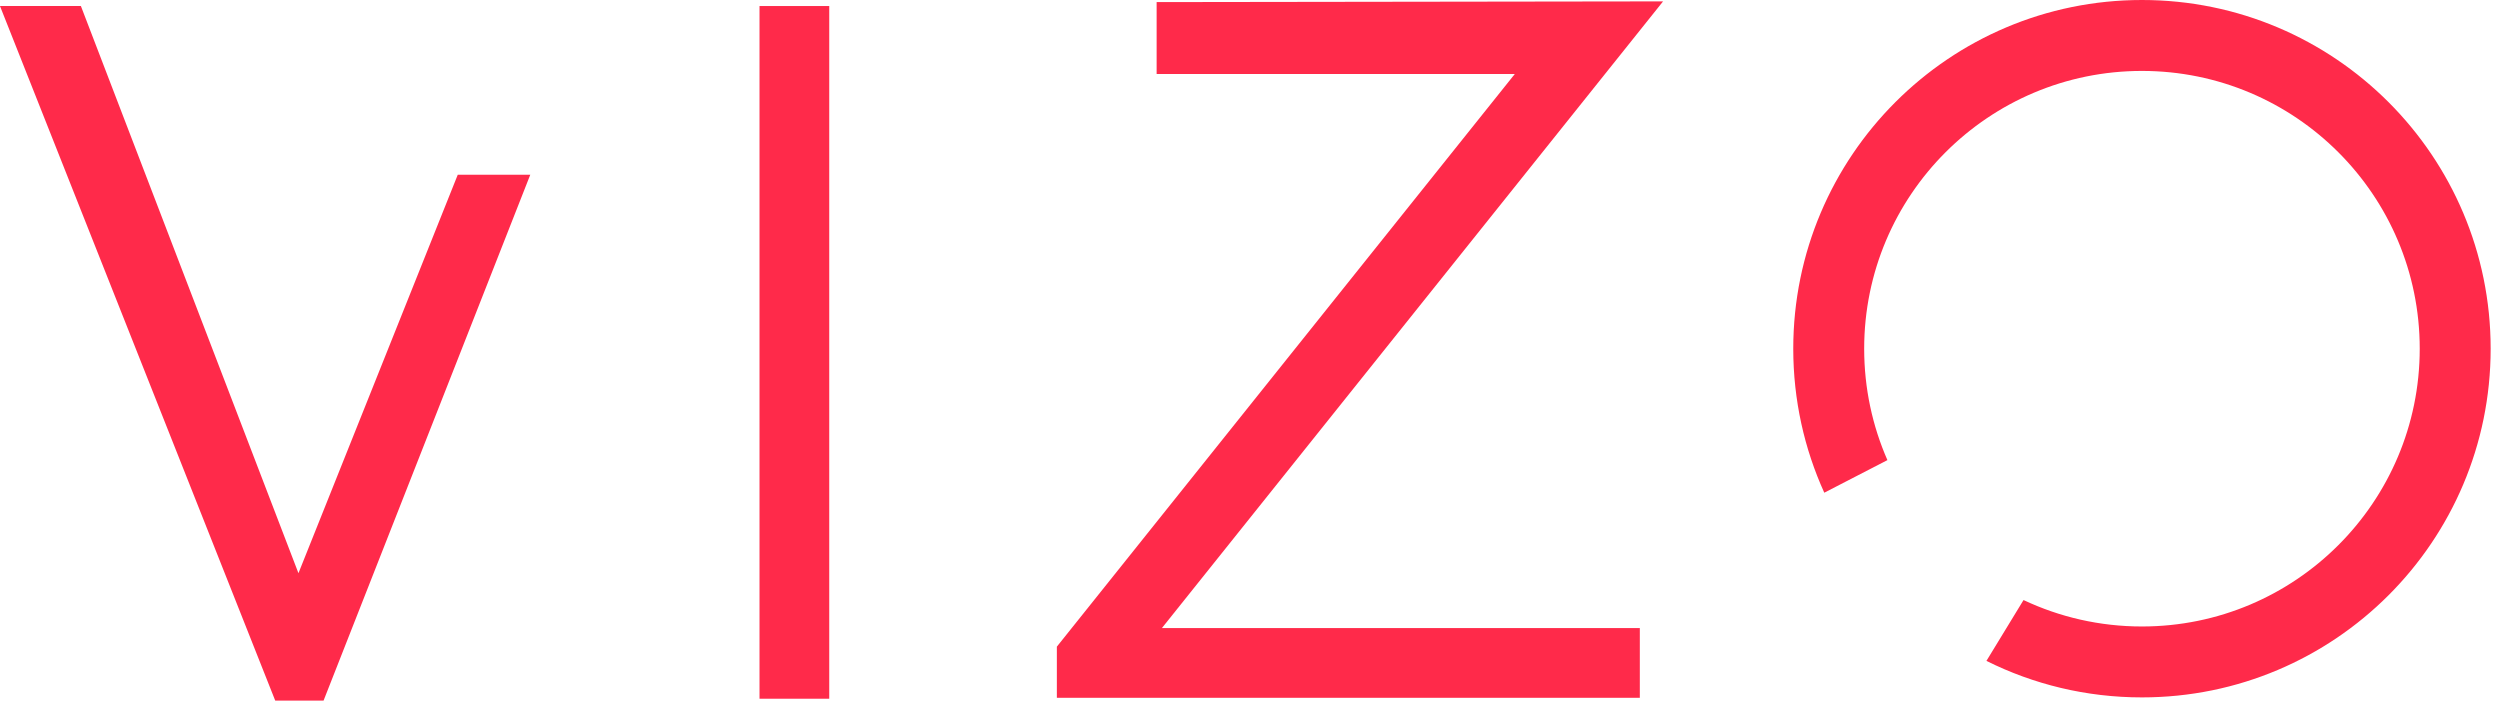 <?xml version="1.0" encoding="UTF-8" standalone="no"?>
<!DOCTYPE svg PUBLIC "-//W3C//DTD SVG 1.1//EN" "http://www.w3.org/Graphics/SVG/1.1/DTD/svg11.dtd">
<svg width="100%" height="100%" viewBox="0 0 267 75" version="1.1" xmlns="http://www.w3.org/2000/svg" xmlns:xlink="http://www.w3.org/1999/xlink" xml:space="preserve" xmlns:serif="http://www.serif.com/" style="fill-rule:evenodd;clip-rule:evenodd;stroke-linejoin:round;stroke-miterlimit:2;">
    <g transform="matrix(1,0,0,1,-2086.75,-346.589)">
        <g transform="matrix(1,0,0,1,1536.75,0)">
            <g transform="matrix(1,0,0,1,584.557,347.233)">
                <path d="M0,74.178L-5.164,74.178L-34.559,0L-25.918,0L-2.682,60.574L14.331,18.018L22.076,18.018L0,74.178Z" style="fill:rgb(255,42,74);fill-rule:nonzero;"/>
            </g>
        </g>
        <g transform="matrix(1,0,0,1,1536.75,0)">
            <g transform="matrix(1,0,0,1,0,0.445)">
                <rect x="631.116" y="346.788" width="7.448" height="73.979" style="fill:rgb(255,42,74);"/>
            </g>
        </g>
        <g transform="matrix(1,0,0,1,1536.75,0)">
            <g transform="matrix(1,0,0,1,709.395,413.357)">
                <path d="M2.386,-58.864L-35.867,-58.864L-35.867,-66.544L18.221,-66.62L-35.302,0.308L15.738,0.308L15.738,7.756L-46.523,7.756L-46.523,2.295L2.386,-58.864Z" style="fill:rgb(255,42,74);fill-rule:nonzero;"/>
            </g>
        </g>
        <g transform="matrix(1,0,0,1,1536.75,0)">
            <g transform="matrix(1,0,0,1,744.833,368.45)">
                <path d="M0,30.76C-2.128,26.072 -3.313,20.864 -3.313,15.381C-3.313,-5.187 13.359,-21.861 33.928,-21.861C54.495,-21.861 71.169,-5.187 71.169,15.381C71.169,35.948 54.495,52.621 33.928,52.621C27.959,52.621 22.318,51.218 17.318,48.722L21.28,42.224C25.116,44.034 29.403,45.047 33.928,45.047C50.312,45.047 63.594,31.765 63.594,15.381C63.594,-1.004 50.312,-14.286 33.928,-14.286C17.543,-14.286 4.261,-1.004 4.261,15.381C4.261,19.613 5.146,23.637 6.743,27.28L0,30.76Z" style="fill:rgb(255,42,74);fill-rule:nonzero;"/>
            </g>
        </g>
    </g>
</svg>
